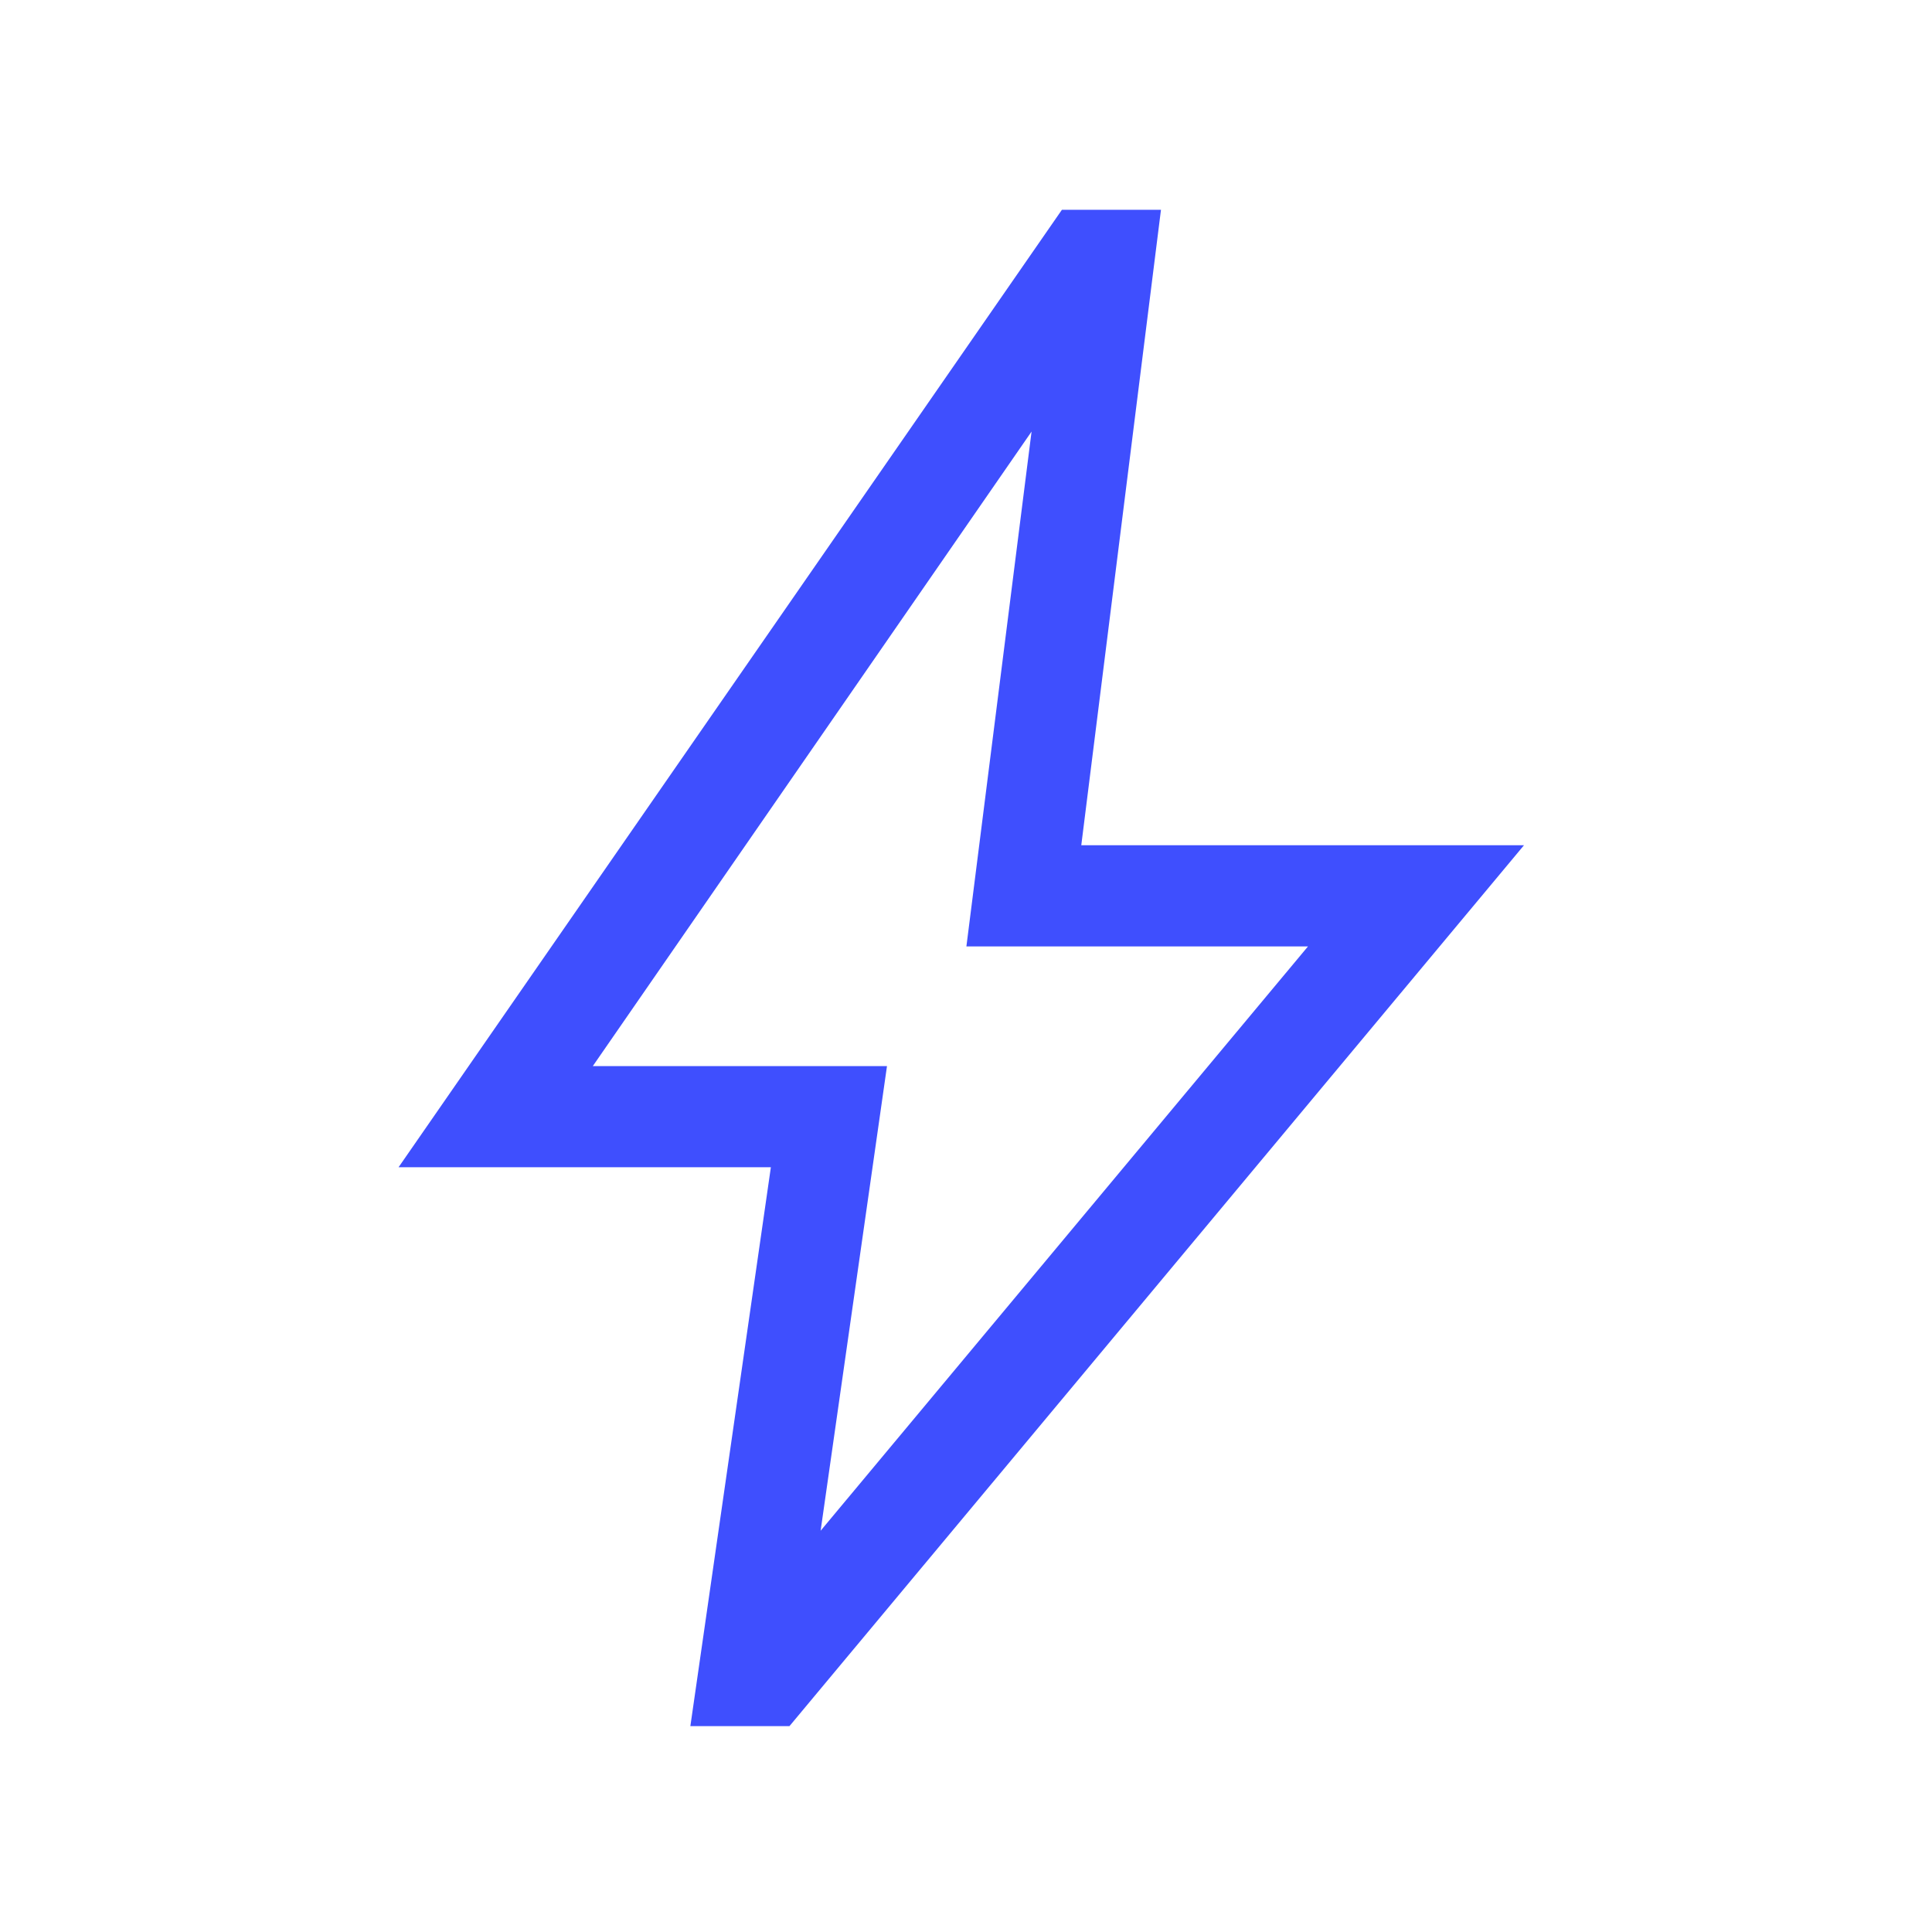 <svg width="48" height="48" viewBox="0 0 48 48" fill="none" xmlns="http://www.w3.org/2000/svg">
<mask id="mask0_1547_2910" style="mask-type:alpha" maskUnits="userSpaceOnUse" x="0" y="0" width="48" height="48">
<rect width="48" height="48" fill="#D9D9D9"/>
</mask>
<g mask="url(#mask0_1547_2910)">
<path d="M20.388 38.031L32.497 23.513H24.01L25.629 10.722L14.728 26.487H22.037L20.388 38.031ZM17.152 42.885L19.152 29H9.902L26.383 5.212H28.844L26.864 21H37.863L19.614 42.885H17.152Z" fill="#3F4FFE"/>
</g>
</svg>
